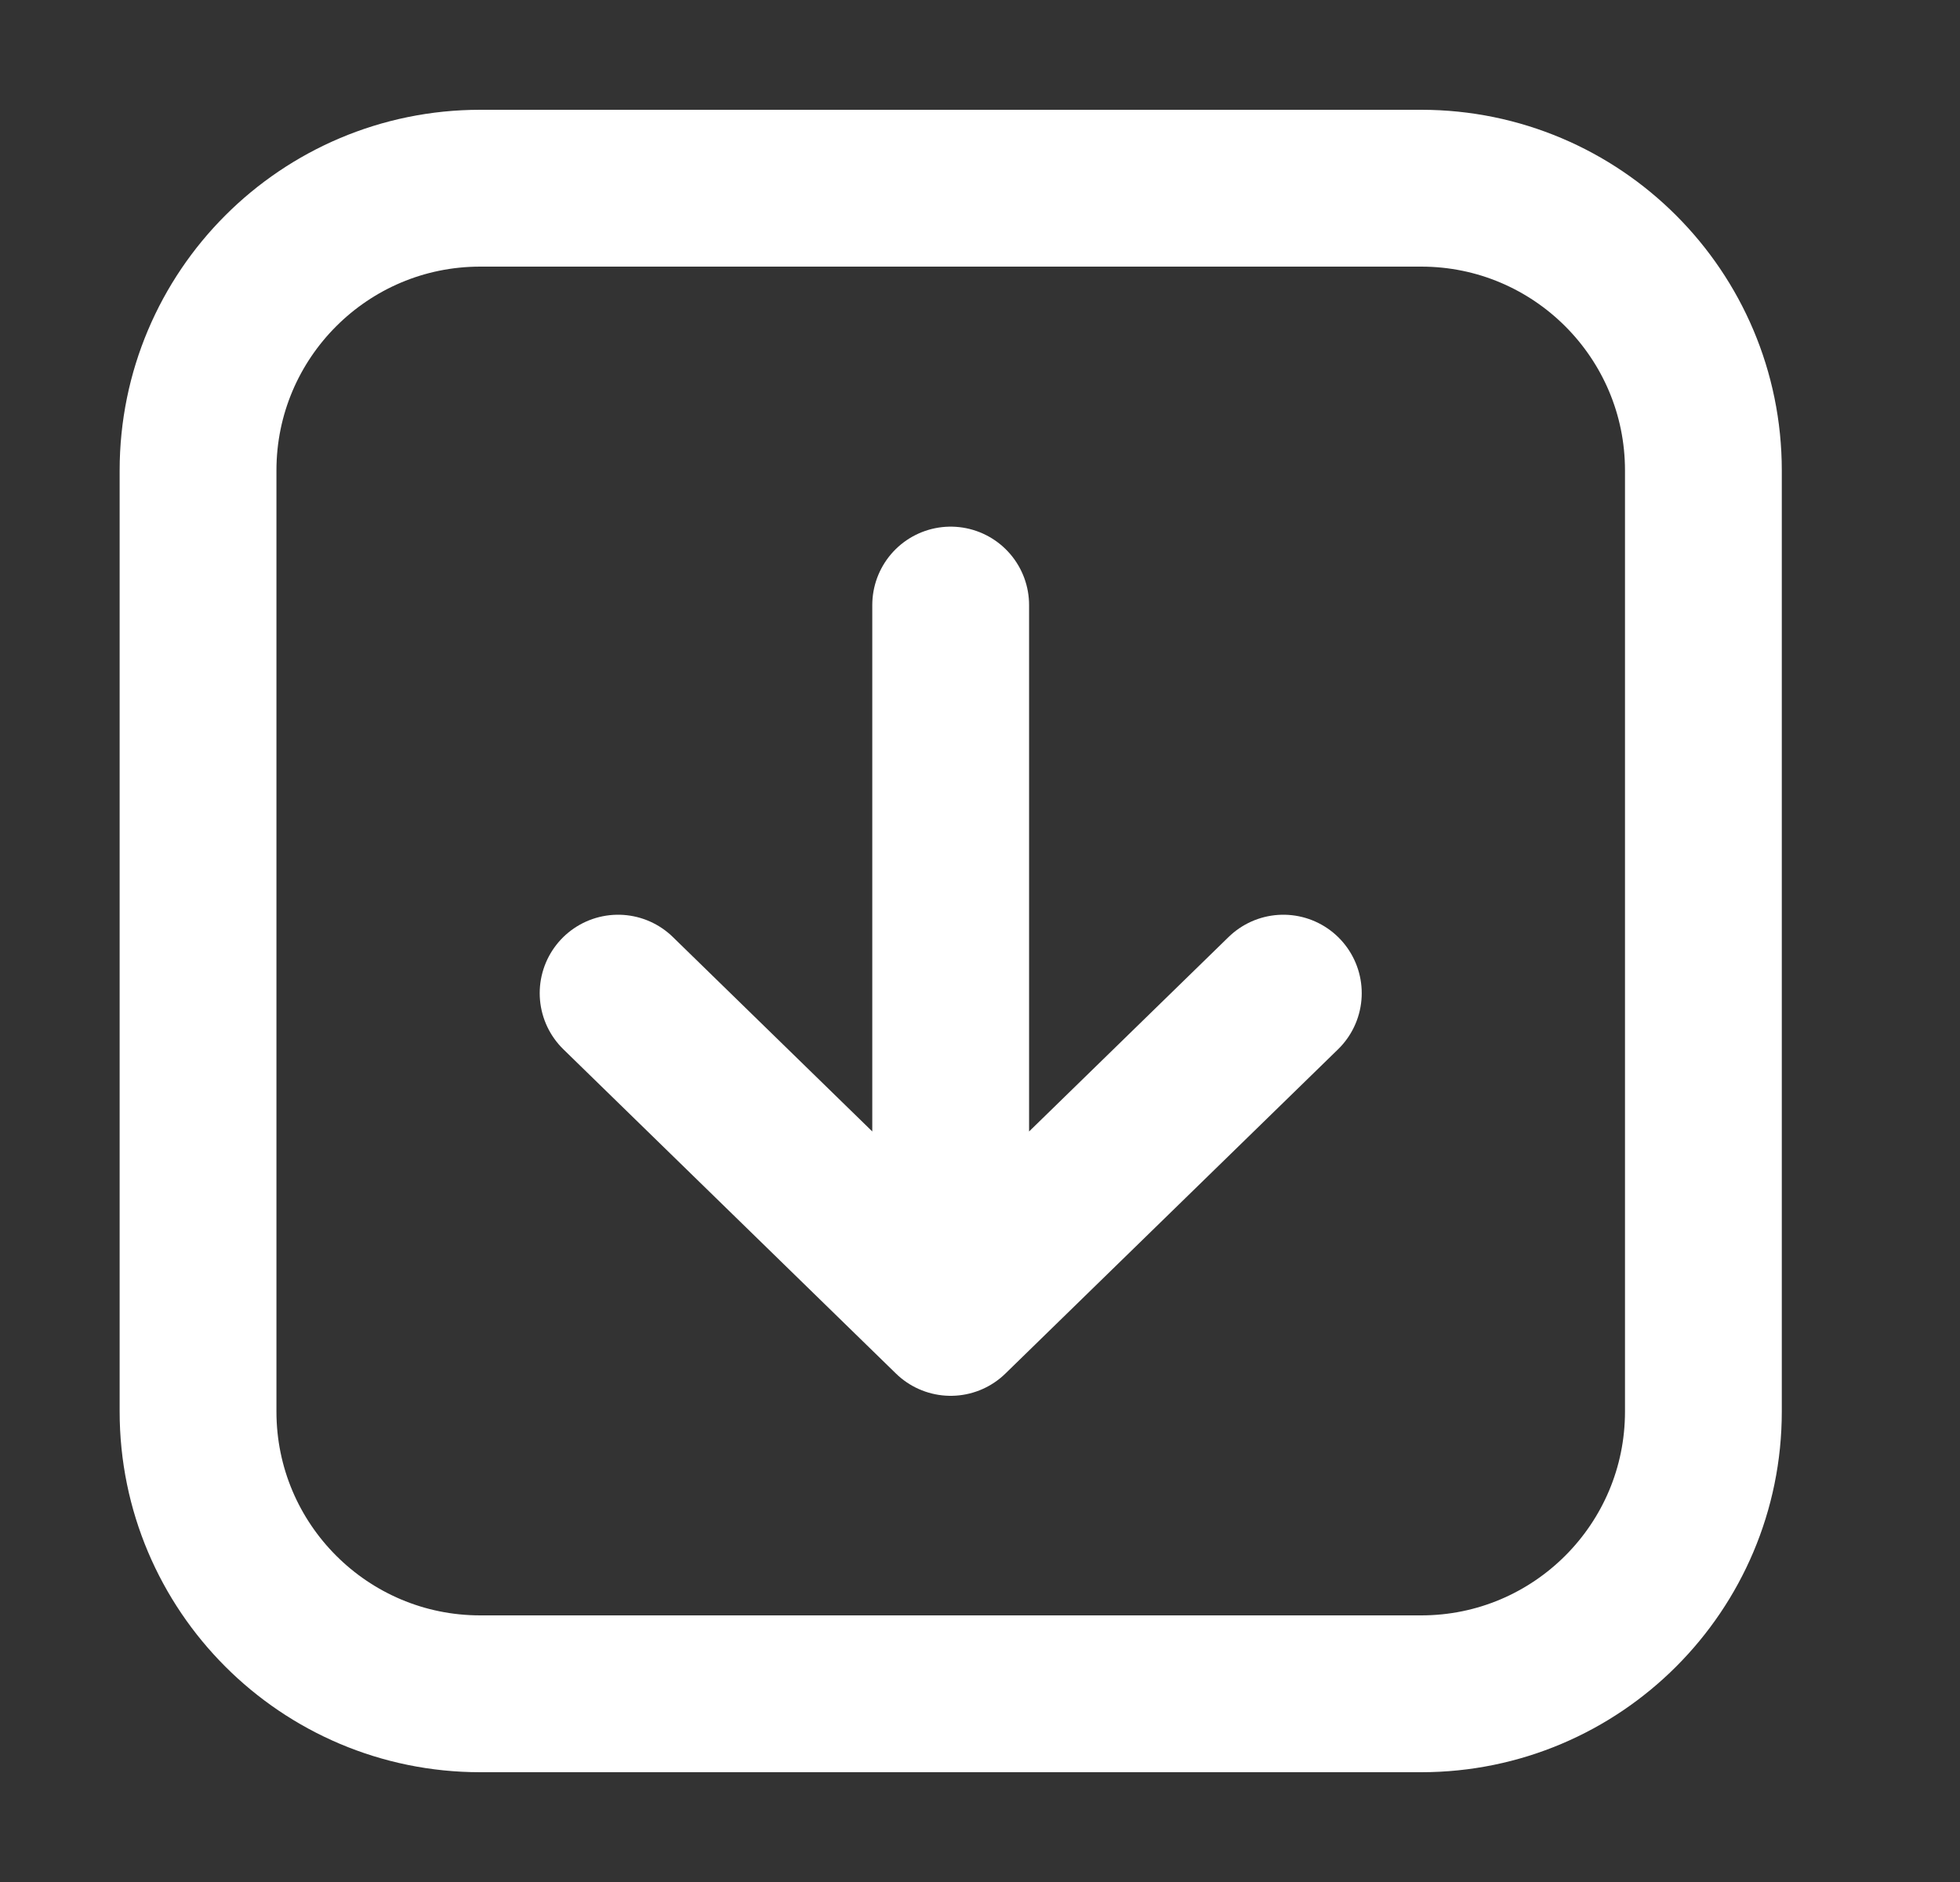 <svg width="25" height="24" viewBox="0 0 25 24" fill="none" xmlns="http://www.w3.org/2000/svg">
<rect x="0" y="0" width="25" height="24" fill="#333333" stroke="none"/>
<path d="M16.369 12.665L12.126 16.8M12.126 16.8L7.884 12.665M12.126 16.8L12.126 7.716M6.126 2.4L18.127 2.4C20.115 2.4 21.727 4.012 21.727 6L21.727 18C21.727 19.988 20.115 21.6 18.127 21.6L6.126 21.6C4.138 21.6 2.526 19.988 2.526 18L2.526 6C2.526 4.012 4.138 2.4 6.126 2.4Z" stroke="white" stroke-width="2" stroke-linecap="round" stroke-linejoin="round"/>
</svg>
